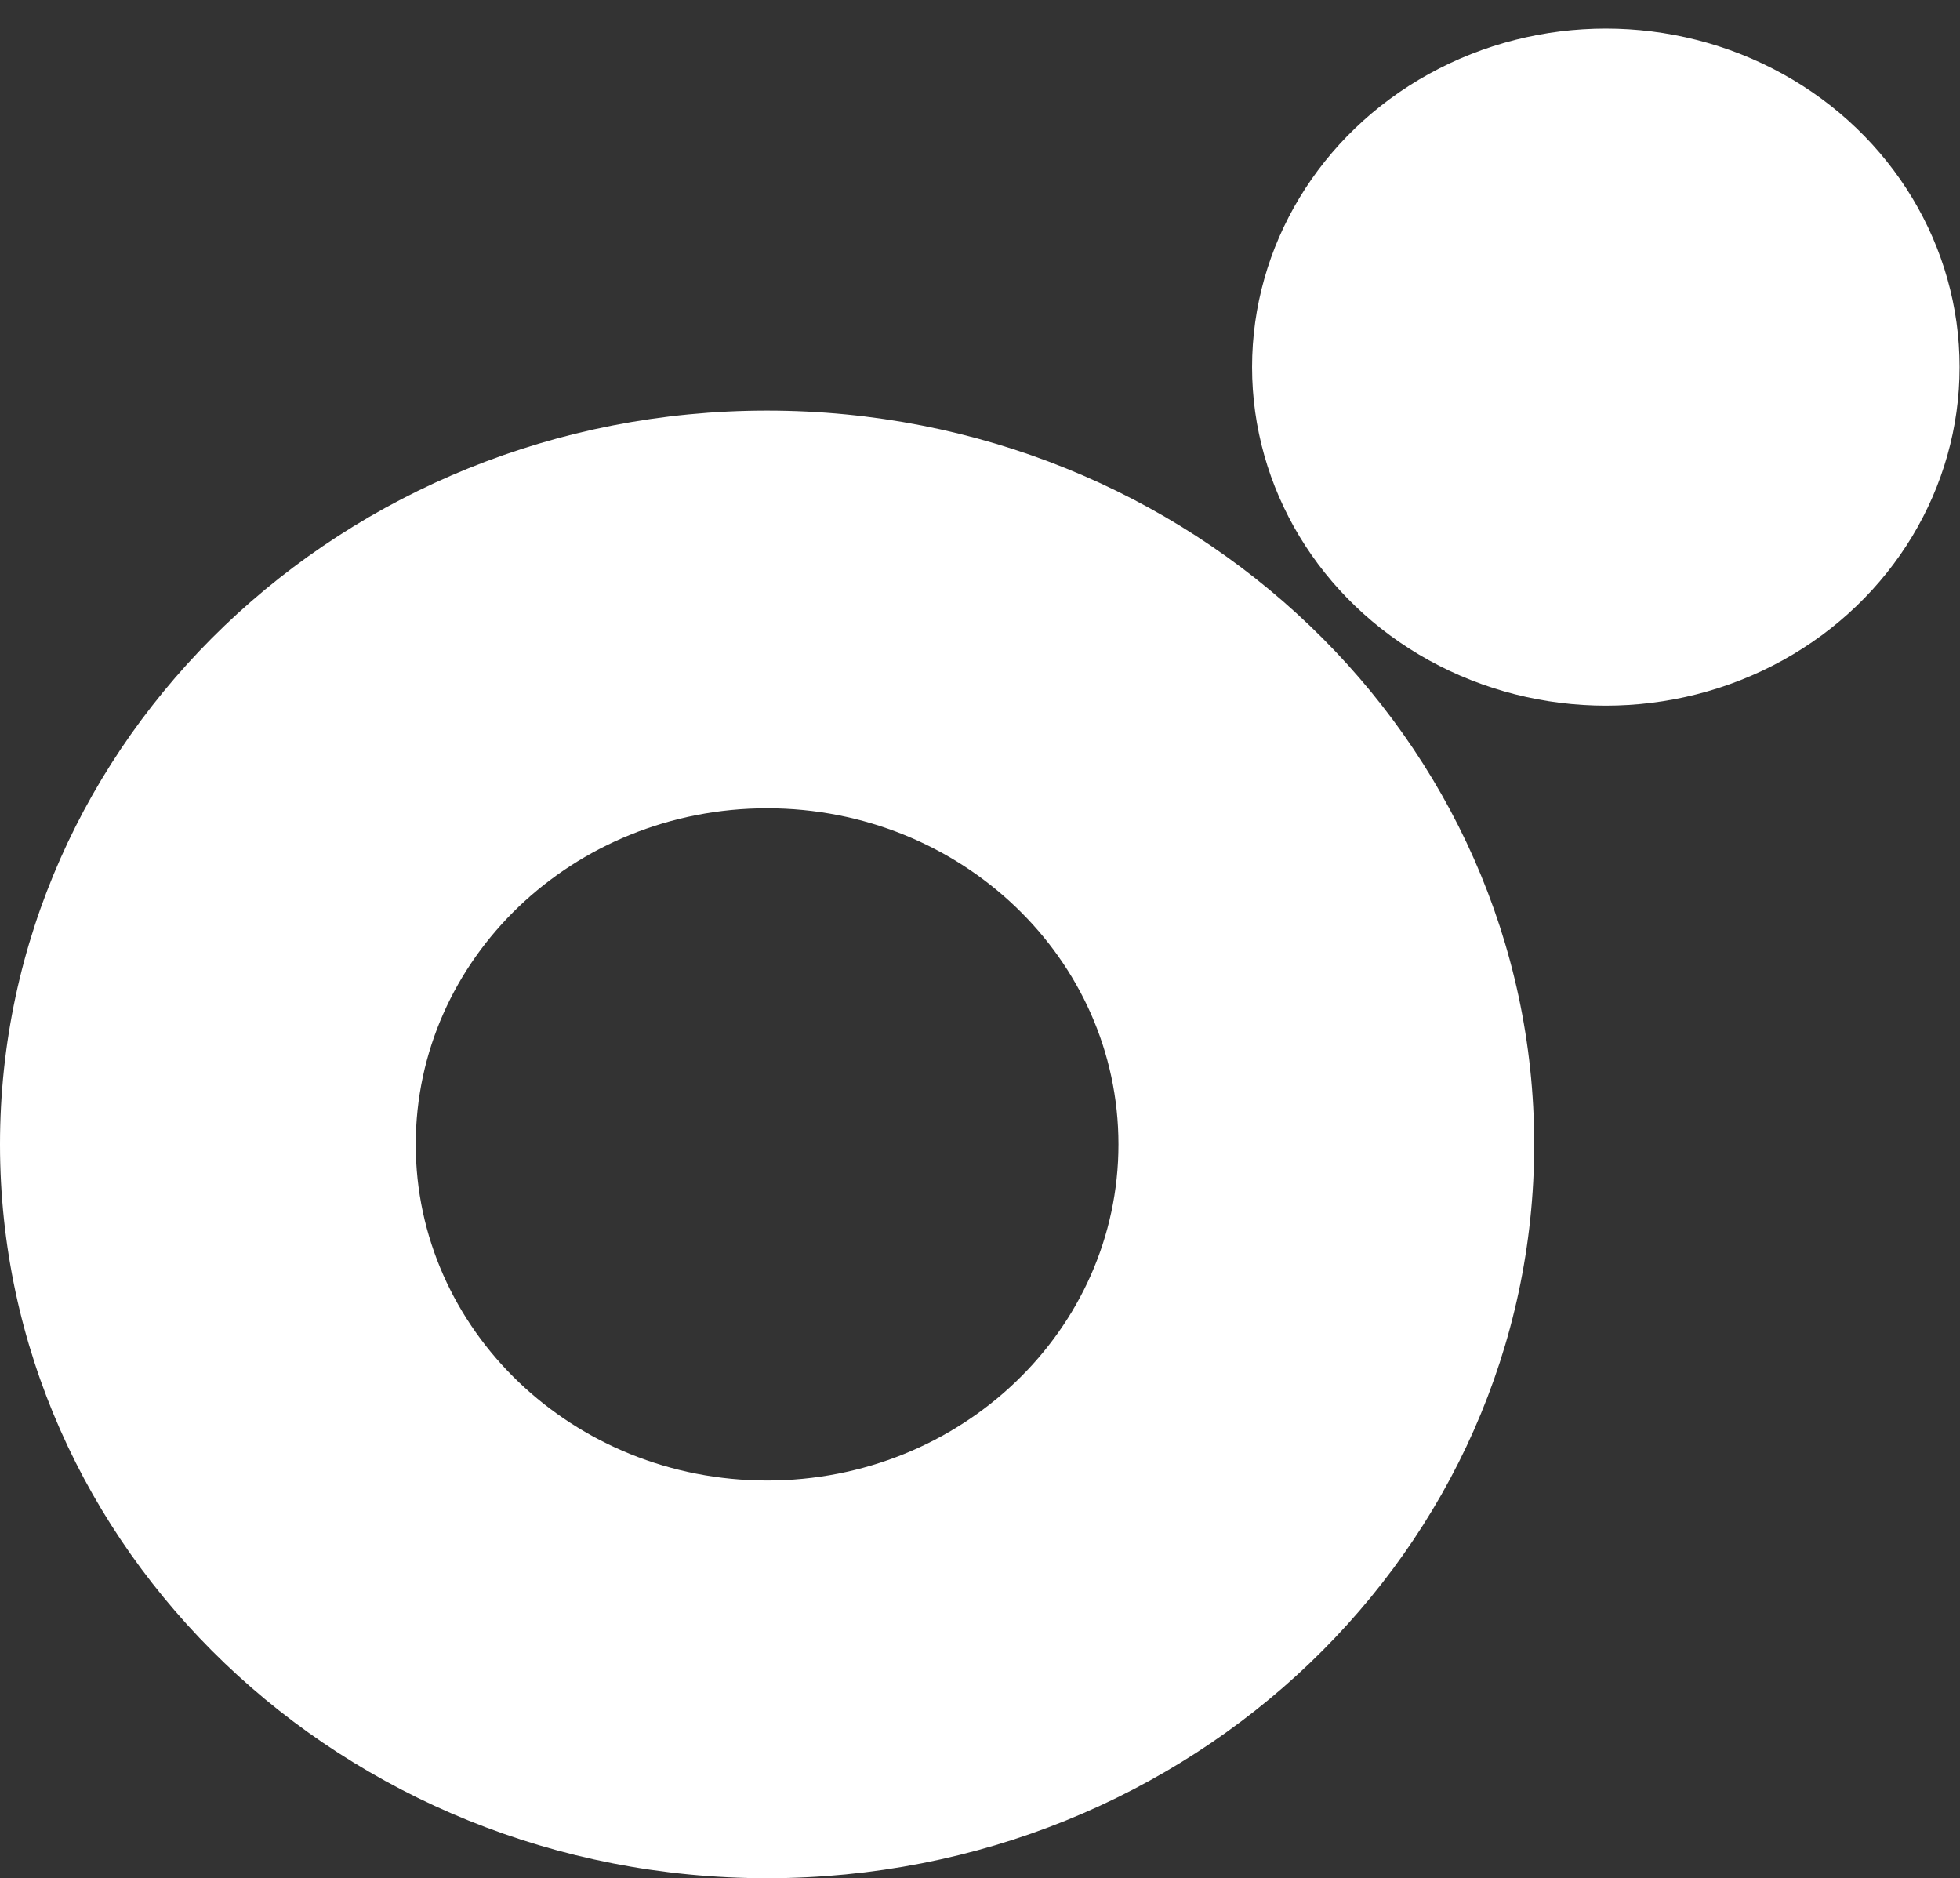 <svg xmlns="http://www.w3.org/2000/svg" xmlns:xlink="http://www.w3.org/1999/xlink" id="Layer_1" viewBox="0 0 487 466.6"><rect x="0" y="0" width="487" height="466.6" fill="#333333" stroke="none"/><defs><style>      .st0 {        fill: #fff;      }    </style></defs><ellipse class="st0" cx="399" cy="91.2" rx="87.9" ry="84.1"></ellipse><path class="st0" d="M190.6,102C85.3,102,0,183.7,0,284.3s85.3,182.3,190.6,182.3,190.6-81.6,190.6-182.3-85.3-182.3-190.6-182.3ZM190.6,367.8c-48.2,0-87.3-37.4-87.3-83.5s39.1-83.5,87.3-83.5,87.3,37.4,87.3,83.5-39.1,83.5-87.3,83.5Z"></path></svg>
